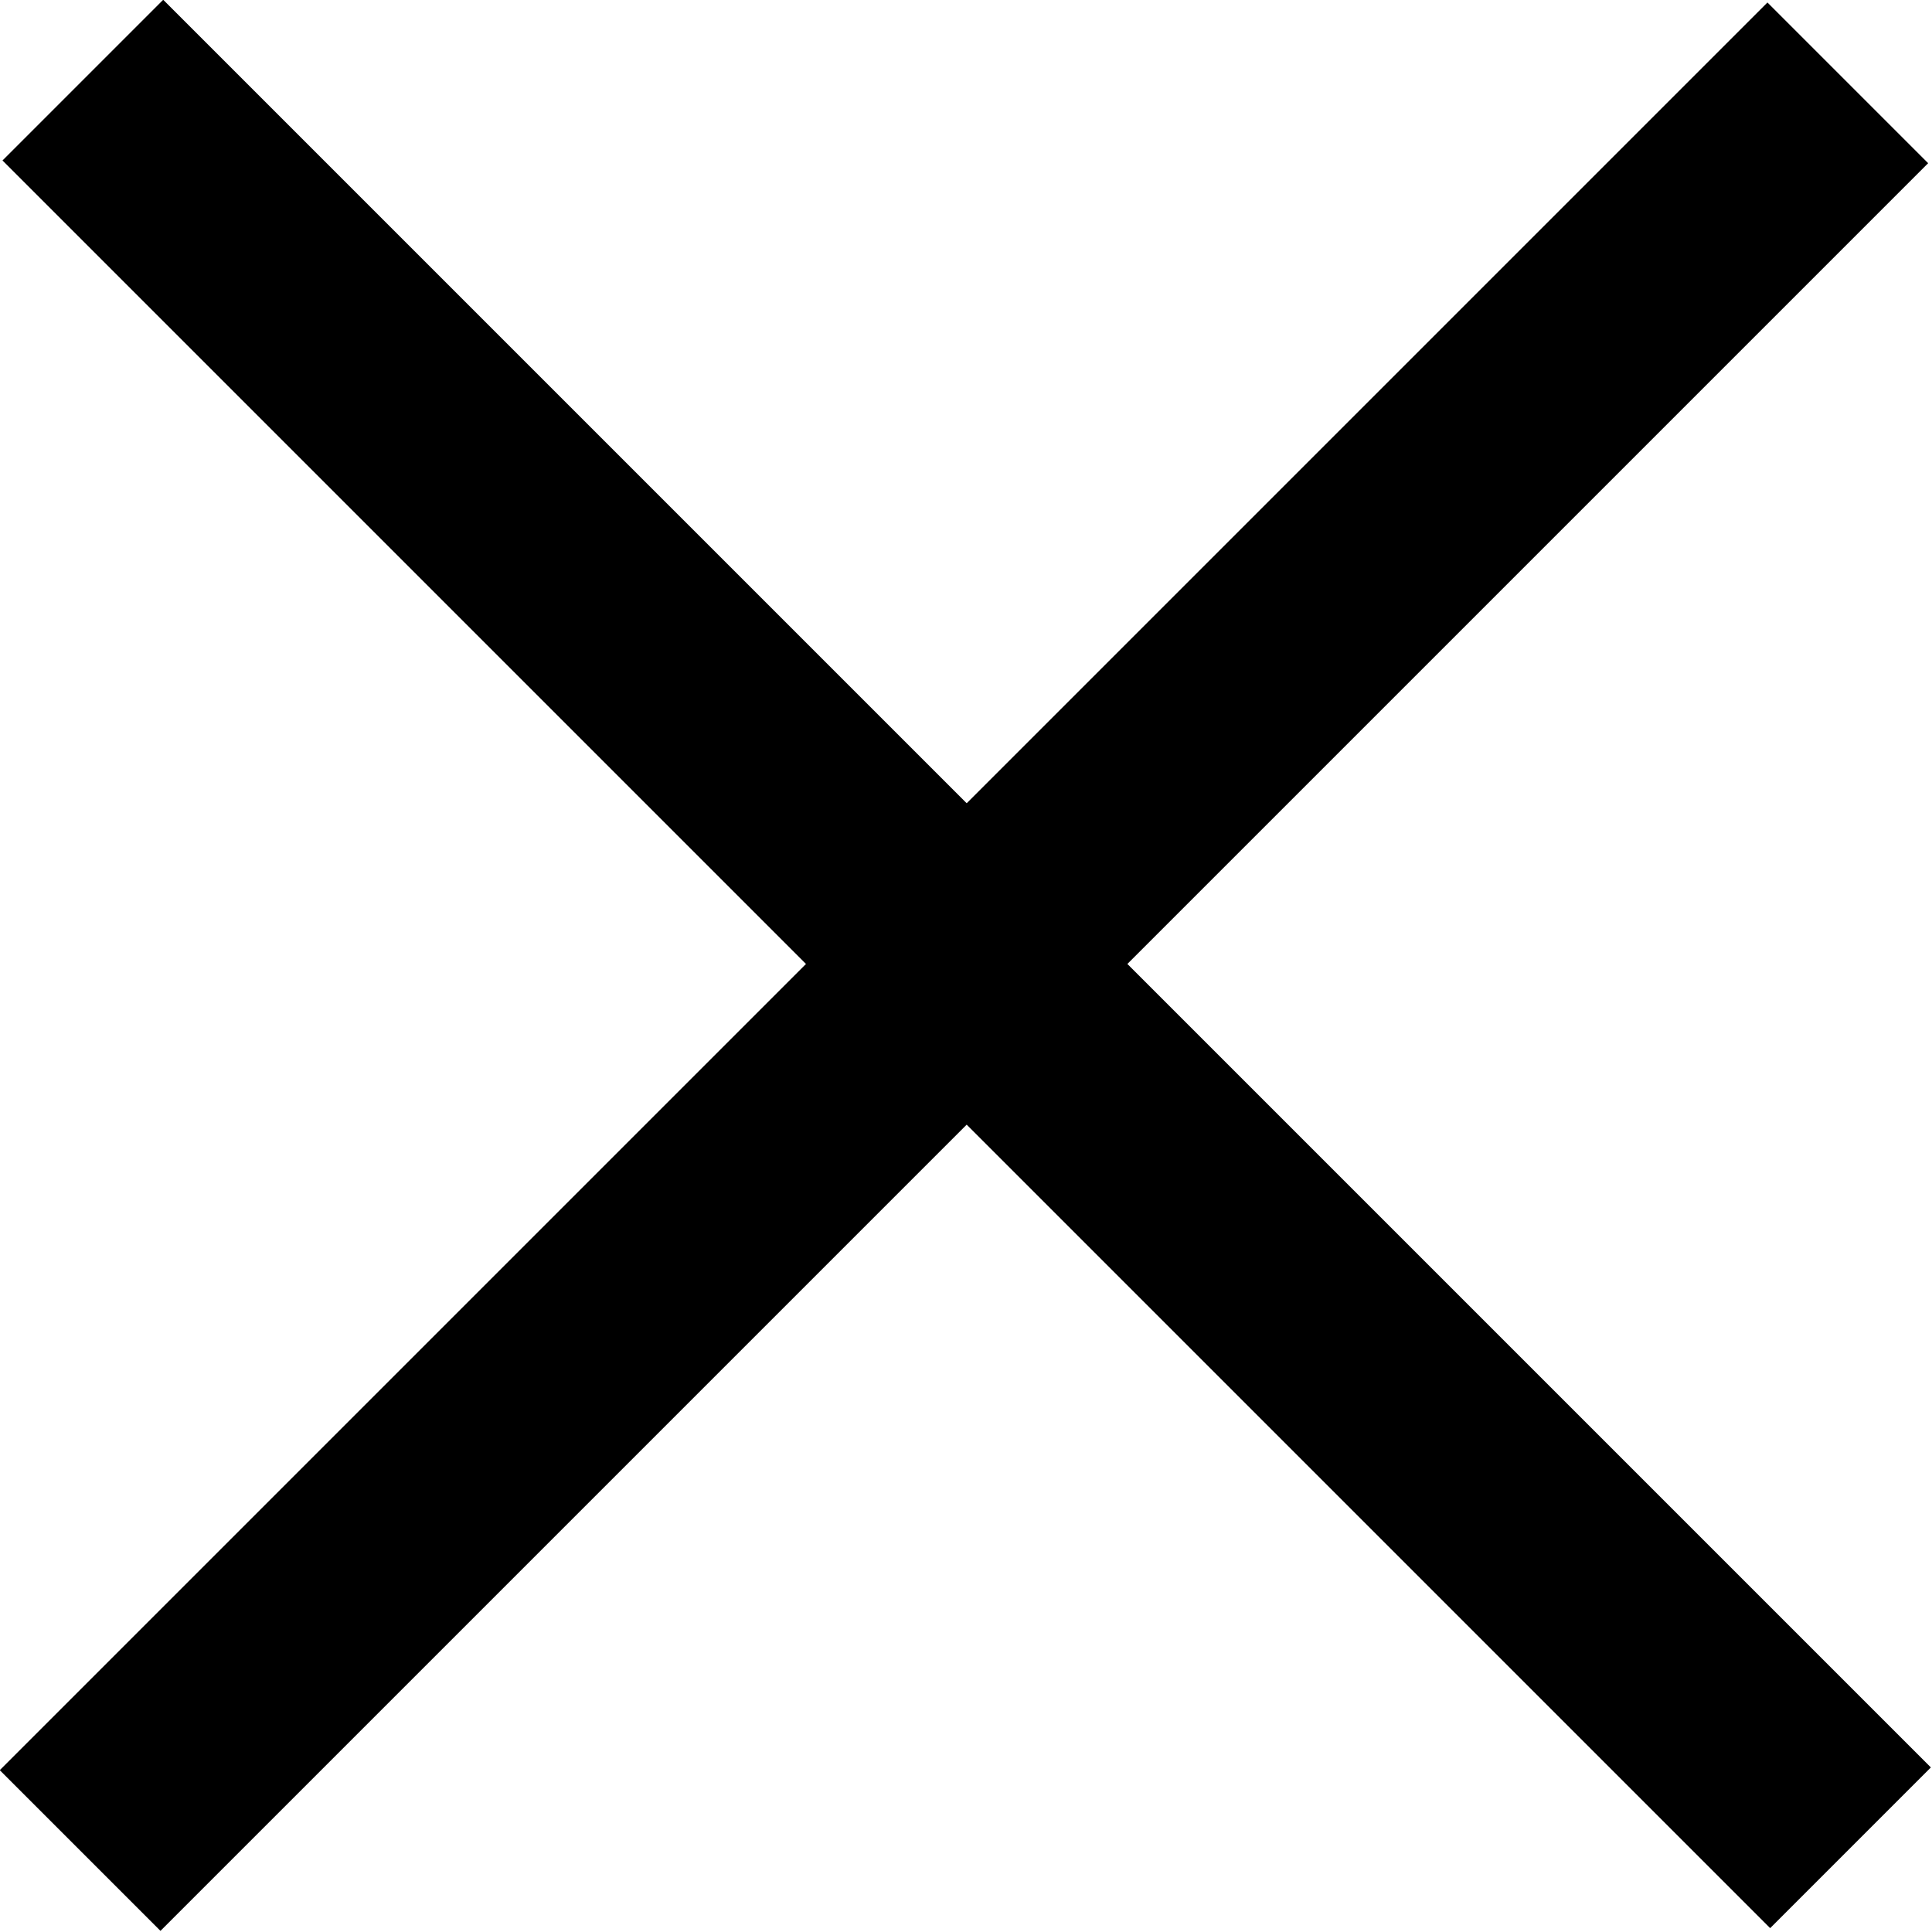 <?xml version="1.0" encoding="utf-8"?>
<!-- Generator: Adobe Illustrator 25.4.1, SVG Export Plug-In . SVG Version: 6.00 Build 0)  -->
<svg version="1.1" id="격리_모드" xmlns="http://www.w3.org/2000/svg" xmlns:xlink="http://www.w3.org/1999/xlink" x="0px"
	 y="0px" viewBox="0 0 17 17" style="enable-background:new 0 0 17 17;" xml:space="preserve">
<rect x="7.5" y="-2.5" transform="matrix(0.707 0.707 -0.707 0.707 8.482 -3.513)" width="2" height="22"/>
<rect x="7.5" y="-2.5" transform="matrix(0.707 -0.707 0.707 0.707 -3.513 8.482)" width="2" height="22"/>
</svg>
